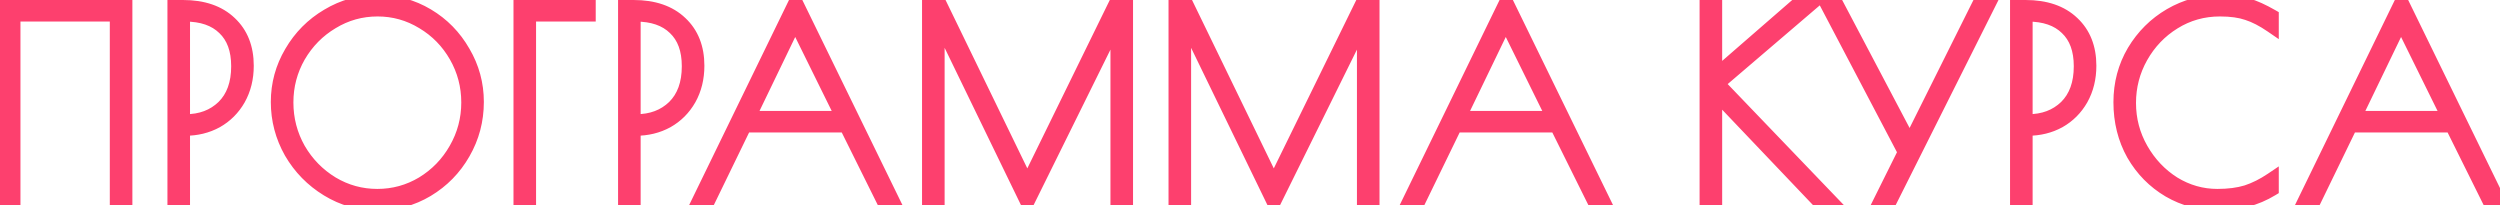 <?xml version="1.0" encoding="UTF-8"?> <svg xmlns="http://www.w3.org/2000/svg" width="353" height="29" viewBox="0 0 353 29" fill="none"><mask id="path-1-outside-1_57_3" maskUnits="userSpaceOnUse" x="-1" y="-2" width="356" height="33" fill="black"><rect fill="white" x="-1" y="-2" width="356" height="33"></rect><path d="M0.7 1H17.692V28H16.504V2.044H1.888V28H0.7V1ZM24.642 1H25.831C28.663 1 30.87 1.756 32.455 3.268C34.038 4.756 34.831 6.76 34.831 9.28C34.831 11.032 34.447 12.592 33.678 13.96C32.91 15.304 31.866 16.348 30.547 17.092C29.227 17.812 27.75 18.172 26.119 18.172H25.831V28H24.642V1ZM26.191 17.128C28.375 17.128 30.163 16.456 31.555 15.112C32.947 13.744 33.642 11.824 33.642 9.352C33.642 7 32.983 5.2 31.663 3.952C30.366 2.68 28.518 2.044 26.119 2.044H25.831V17.128H26.191ZM53.28 28.72C50.76 28.72 48.42 28.06 46.26 26.74C44.1 25.42 42.384 23.668 41.112 21.484C39.864 19.276 39.24 16.912 39.24 14.392C39.24 11.896 39.876 9.568 41.148 7.408C42.42 5.224 44.136 3.496 46.296 2.224C48.456 0.928 50.796 0.28 53.316 0.28C55.86 0.28 58.2 0.916 60.336 2.188C62.472 3.46 64.164 5.188 65.412 7.372C66.684 9.532 67.32 11.872 67.32 14.392C67.32 16.984 66.684 19.384 65.412 21.592C64.164 23.776 62.46 25.516 60.3 26.812C58.164 28.084 55.824 28.72 53.28 28.72ZM53.28 27.676C55.584 27.676 57.72 27.088 59.688 25.912C61.656 24.712 63.216 23.104 64.368 21.088C65.544 19.048 66.132 16.84 66.132 14.464C66.132 12.112 65.556 9.928 64.404 7.912C63.252 5.896 61.692 4.3 59.724 3.124C57.756 1.924 55.62 1.324 53.316 1.324C50.988 1.324 48.84 1.924 46.872 3.124C44.904 4.3 43.332 5.896 42.156 7.912C41.004 9.928 40.428 12.112 40.428 14.464C40.428 16.84 41.004 19.048 42.156 21.088C43.332 23.104 44.904 24.712 46.872 25.912C48.84 27.088 50.976 27.676 53.28 27.676ZM73.504 1H83.116V2.044H74.692V28H73.504V1ZM88.271 1H89.459C92.291 1 94.499 1.756 96.083 3.268C97.667 4.756 98.459 6.76 98.459 9.28C98.459 11.032 98.075 12.592 97.307 13.96C96.539 15.304 95.495 16.348 94.175 17.092C92.855 17.812 91.379 18.172 89.747 18.172H89.459V28H88.271V1ZM89.819 17.128C92.003 17.128 93.791 16.456 95.183 15.112C96.575 13.744 97.271 11.824 97.271 9.352C97.271 7 96.611 5.2 95.291 3.952C93.995 2.68 92.147 2.044 89.747 2.044H89.459V17.128H89.819ZM125.847 28H124.587L119.475 17.704H105.147L100.143 28H98.883L112.347 0.352L125.847 28ZM119.043 16.66L112.275 2.944L105.651 16.66H119.043ZM158.984 1V28H157.796V2.728L145.052 28.504L132.38 2.404V28H131.192V1H132.884L145.052 26.056L157.328 1H158.984ZM193.788 1V28H192.6V2.728L179.856 28.504L167.184 2.404V28H165.996V1H167.688L179.856 26.056L192.132 1H193.788ZM226.179 28H224.919L219.807 17.704H205.479L200.475 28H199.215L212.679 0.352L226.179 28ZM219.375 16.66L212.607 2.944L205.983 16.66H219.375ZM256.462 28L242.17 12.988V28H240.982V1H242.17V10.792L253.438 1H255.13L242.494 11.8L258.046 28H256.462ZM280.567 1L267.031 28H265.735L268.975 21.484L258.211 1H259.507L269.659 20.26L279.271 1H280.567ZM284.818 1H286.006C288.838 1 291.046 1.756 292.63 3.268C294.214 4.756 295.006 6.76 295.006 9.28C295.006 11.032 294.622 12.592 293.854 13.96C293.086 15.304 292.042 16.348 290.722 17.092C289.402 17.812 287.926 18.172 286.294 18.172H286.006V28H284.818V1ZM286.366 17.128C288.55 17.128 290.338 16.456 291.73 15.112C293.122 13.744 293.818 11.824 293.818 9.352C293.818 7 293.158 5.2 291.838 3.952C290.542 2.68 288.694 2.044 286.294 2.044H286.006V17.128H286.366ZM313.24 28.72C310.72 28.72 308.404 28.108 306.292 26.884C304.18 25.636 302.5 23.932 301.252 21.772C300.028 19.588 299.416 17.14 299.416 14.428C299.416 11.812 300.052 9.424 301.324 7.264C302.62 5.104 304.336 3.4 306.472 2.152C308.632 0.904 310.924 0.28 313.348 0.28C315.028 0.28 316.36 0.436 317.344 0.748C318.328 1.036 319.468 1.552 320.764 2.296V3.628C319.54 2.788 318.4 2.2 317.344 1.864C316.312 1.504 315.016 1.324 313.456 1.324C311.08 1.324 308.908 1.936 306.94 3.16C304.996 4.36 303.448 5.98 302.296 8.02C301.168 10.036 300.604 12.208 300.604 14.536C300.604 16.888 301.18 19.072 302.332 21.088C303.484 23.104 305.008 24.712 306.904 25.912C308.824 27.088 310.888 27.676 313.096 27.676C314.68 27.676 316.06 27.496 317.236 27.136C318.412 26.752 319.588 26.164 320.764 25.372V26.704C319.612 27.4 318.424 27.904 317.2 28.216C316 28.552 314.68 28.72 313.24 28.72ZM352.592 28H351.332L346.22 17.704H331.892L326.888 28H325.628L339.092 0.352L352.592 28ZM345.788 16.66L339.02 2.944L332.396 16.66H345.788Z"></path></mask><path d="M0.7 1H17.692V28H16.504V2.044H1.888V28H0.7V1ZM24.642 1H25.831C28.663 1 30.87 1.756 32.455 3.268C34.038 4.756 34.831 6.76 34.831 9.28C34.831 11.032 34.447 12.592 33.678 13.96C32.91 15.304 31.866 16.348 30.547 17.092C29.227 17.812 27.75 18.172 26.119 18.172H25.831V28H24.642V1ZM26.191 17.128C28.375 17.128 30.163 16.456 31.555 15.112C32.947 13.744 33.642 11.824 33.642 9.352C33.642 7 32.983 5.2 31.663 3.952C30.366 2.68 28.518 2.044 26.119 2.044H25.831V17.128H26.191ZM53.28 28.72C50.76 28.72 48.42 28.06 46.26 26.74C44.1 25.42 42.384 23.668 41.112 21.484C39.864 19.276 39.24 16.912 39.24 14.392C39.24 11.896 39.876 9.568 41.148 7.408C42.42 5.224 44.136 3.496 46.296 2.224C48.456 0.928 50.796 0.28 53.316 0.28C55.86 0.28 58.2 0.916 60.336 2.188C62.472 3.46 64.164 5.188 65.412 7.372C66.684 9.532 67.32 11.872 67.32 14.392C67.32 16.984 66.684 19.384 65.412 21.592C64.164 23.776 62.46 25.516 60.3 26.812C58.164 28.084 55.824 28.72 53.28 28.72ZM53.28 27.676C55.584 27.676 57.72 27.088 59.688 25.912C61.656 24.712 63.216 23.104 64.368 21.088C65.544 19.048 66.132 16.84 66.132 14.464C66.132 12.112 65.556 9.928 64.404 7.912C63.252 5.896 61.692 4.3 59.724 3.124C57.756 1.924 55.62 1.324 53.316 1.324C50.988 1.324 48.84 1.924 46.872 3.124C44.904 4.3 43.332 5.896 42.156 7.912C41.004 9.928 40.428 12.112 40.428 14.464C40.428 16.84 41.004 19.048 42.156 21.088C43.332 23.104 44.904 24.712 46.872 25.912C48.84 27.088 50.976 27.676 53.28 27.676ZM73.504 1H83.116V2.044H74.692V28H73.504V1ZM88.271 1H89.459C92.291 1 94.499 1.756 96.083 3.268C97.667 4.756 98.459 6.76 98.459 9.28C98.459 11.032 98.075 12.592 97.307 13.96C96.539 15.304 95.495 16.348 94.175 17.092C92.855 17.812 91.379 18.172 89.747 18.172H89.459V28H88.271V1ZM89.819 17.128C92.003 17.128 93.791 16.456 95.183 15.112C96.575 13.744 97.271 11.824 97.271 9.352C97.271 7 96.611 5.2 95.291 3.952C93.995 2.68 92.147 2.044 89.747 2.044H89.459V17.128H89.819ZM125.847 28H124.587L119.475 17.704H105.147L100.143 28H98.883L112.347 0.352L125.847 28ZM119.043 16.66L112.275 2.944L105.651 16.66H119.043ZM158.984 1V28H157.796V2.728L145.052 28.504L132.38 2.404V28H131.192V1H132.884L145.052 26.056L157.328 1H158.984ZM193.788 1V28H192.6V2.728L179.856 28.504L167.184 2.404V28H165.996V1H167.688L179.856 26.056L192.132 1H193.788ZM226.179 28H224.919L219.807 17.704H205.479L200.475 28H199.215L212.679 0.352L226.179 28ZM219.375 16.66L212.607 2.944L205.983 16.66H219.375ZM256.462 28L242.17 12.988V28H240.982V1H242.17V10.792L253.438 1H255.13L242.494 11.8L258.046 28H256.462ZM280.567 1L267.031 28H265.735L268.975 21.484L258.211 1H259.507L269.659 20.26L279.271 1H280.567ZM284.818 1H286.006C288.838 1 291.046 1.756 292.63 3.268C294.214 4.756 295.006 6.76 295.006 9.28C295.006 11.032 294.622 12.592 293.854 13.96C293.086 15.304 292.042 16.348 290.722 17.092C289.402 17.812 287.926 18.172 286.294 18.172H286.006V28H284.818V1ZM286.366 17.128C288.55 17.128 290.338 16.456 291.73 15.112C293.122 13.744 293.818 11.824 293.818 9.352C293.818 7 293.158 5.2 291.838 3.952C290.542 2.68 288.694 2.044 286.294 2.044H286.006V17.128H286.366ZM313.24 28.72C310.72 28.72 308.404 28.108 306.292 26.884C304.18 25.636 302.5 23.932 301.252 21.772C300.028 19.588 299.416 17.14 299.416 14.428C299.416 11.812 300.052 9.424 301.324 7.264C302.62 5.104 304.336 3.4 306.472 2.152C308.632 0.904 310.924 0.28 313.348 0.28C315.028 0.28 316.36 0.436 317.344 0.748C318.328 1.036 319.468 1.552 320.764 2.296V3.628C319.54 2.788 318.4 2.2 317.344 1.864C316.312 1.504 315.016 1.324 313.456 1.324C311.08 1.324 308.908 1.936 306.94 3.16C304.996 4.36 303.448 5.98 302.296 8.02C301.168 10.036 300.604 12.208 300.604 14.536C300.604 16.888 301.18 19.072 302.332 21.088C303.484 23.104 305.008 24.712 306.904 25.912C308.824 27.088 310.888 27.676 313.096 27.676C314.68 27.676 316.06 27.496 317.236 27.136C318.412 26.752 319.588 26.164 320.764 25.372V26.704C319.612 27.4 318.424 27.904 317.2 28.216C316 28.552 314.68 28.72 313.24 28.72ZM352.592 28H351.332L346.22 17.704H331.892L326.888 28H325.628L339.092 0.352L352.592 28ZM345.788 16.66L339.02 2.944L332.396 16.66H345.788Z" fill="#FD406E"></path><path d="M0.7 1V-2.14577e-06H-0.3V1H0.7ZM17.692 1H18.692V-2.14577e-06H17.692V1ZM17.692 28V29H18.692V28H17.692ZM16.504 28H15.504V29H16.504V28ZM16.504 2.044H17.504V1.044H16.504V2.044ZM1.888 2.044V1.044H0.888V2.044H1.888ZM1.888 28V29H2.888V28H1.888ZM0.7 28H-0.3V29H0.7V28ZM0.7 2H17.692V-2.14577e-06H0.7V2ZM16.692 1V28H18.692V1H16.692ZM17.692 27H16.504V29H17.692V27ZM17.504 28V2.044H15.504V28H17.504ZM16.504 1.044H1.888V3.044H16.504V1.044ZM0.888 2.044V28H2.888V2.044H0.888ZM1.888 27H0.7V29H1.888V27ZM1.7 28V1H-0.3V28H1.7ZM24.642 1V-2.14577e-06H23.642V1H24.642ZM32.455 3.268L31.764 3.991L31.77 3.997L32.455 3.268ZM33.678 13.96L34.547 14.456L34.55 14.45L33.678 13.96ZM30.547 17.092L31.025 17.97L31.038 17.963L30.547 17.092ZM25.831 18.172V17.172H24.831V18.172H25.831ZM25.831 28V29H26.831V28H25.831ZM24.642 28H23.642V29H24.642V28ZM31.555 15.112L32.249 15.831L32.255 15.825L31.555 15.112ZM31.663 3.952L30.962 4.666L30.969 4.672L30.976 4.679L31.663 3.952ZM25.831 2.044V1.044H24.831V2.044H25.831ZM25.831 17.128H24.831V18.128H25.831V17.128ZM24.642 2H25.831V-2.14577e-06H24.642V2ZM25.831 2C28.484 2 30.416 2.704 31.764 3.991L33.145 2.545C31.325 0.808 28.841 -2.14577e-06 25.831 -2.14577e-06V2ZM31.77 3.997C33.12 5.265 33.831 6.988 33.831 9.28H35.831C35.831 6.532 34.957 4.247 33.139 2.539L31.77 3.997ZM33.831 9.28C33.831 10.881 33.481 12.269 32.806 13.47L34.55 14.45C35.412 12.915 35.831 11.183 35.831 9.28H33.831ZM32.81 13.464C32.13 14.655 31.215 15.568 30.055 16.221L31.038 17.963C32.518 17.128 33.691 15.953 34.547 14.456L32.81 13.464ZM30.068 16.214C28.907 16.847 27.598 17.172 26.119 17.172V19.172C27.903 19.172 29.546 18.777 31.025 17.97L30.068 16.214ZM26.119 17.172H25.831V19.172H26.119V17.172ZM24.831 18.172V28H26.831V18.172H24.831ZM25.831 27H24.642V29H25.831V27ZM25.642 28V1H23.642V28H25.642ZM26.191 18.128C28.598 18.128 30.646 17.379 32.249 15.831L30.86 14.393C29.679 15.533 28.152 16.128 26.191 16.128V18.128ZM32.255 15.825C33.887 14.222 34.642 12.017 34.642 9.352H32.642C32.642 11.631 32.007 13.266 30.854 14.399L32.255 15.825ZM34.642 9.352C34.642 6.81 33.924 4.714 32.349 3.225L30.976 4.679C32.041 5.686 32.642 7.19 32.642 9.352H34.642ZM32.363 3.238C30.826 1.73 28.693 1.044 26.119 1.044V3.044C28.344 3.044 29.907 3.63 30.962 4.666L32.363 3.238ZM26.119 1.044H25.831V3.044H26.119V1.044ZM24.831 2.044V17.128H26.831V2.044H24.831ZM25.831 18.128H26.191V16.128H25.831V18.128ZM46.26 26.74L45.739 27.593L46.26 26.74ZM41.112 21.484L40.241 21.976L40.248 21.987L41.112 21.484ZM41.148 7.408L42.01 7.915L42.012 7.911L41.148 7.408ZM46.296 2.224L46.803 3.086L46.81 3.081L46.296 2.224ZM60.336 2.188L59.824 3.047L59.824 3.047L60.336 2.188ZM65.412 7.372L64.544 7.868L64.55 7.879L65.412 7.372ZM65.412 21.592L64.546 21.093L64.544 21.096L65.412 21.592ZM60.3 26.812L60.812 27.671L60.815 27.669L60.3 26.812ZM59.688 25.912L60.201 26.77L60.209 26.766L59.688 25.912ZM64.368 21.088L63.502 20.589L63.5 20.592L64.368 21.088ZM64.404 7.912L65.272 7.416L65.272 7.416L64.404 7.912ZM59.724 3.124L59.203 3.978L59.211 3.982L59.724 3.124ZM46.872 3.124L47.385 3.982L47.393 3.978L46.872 3.124ZM42.156 7.912L41.292 7.408L41.288 7.416L42.156 7.912ZM42.156 21.088L41.285 21.58L41.292 21.592L42.156 21.088ZM46.872 25.912L46.351 26.766L46.359 26.77L46.872 25.912ZM53.28 27.72C50.945 27.72 48.785 27.111 46.781 25.887L45.739 27.593C48.055 29.009 50.575 29.72 53.28 29.72V27.72ZM46.781 25.887C44.763 24.653 43.164 23.021 41.976 20.981L40.248 21.987C41.603 24.315 43.437 26.187 45.739 27.593L46.781 25.887ZM41.983 20.992C40.819 18.933 40.24 16.738 40.24 14.392H38.24C38.24 17.086 38.909 19.619 40.241 21.976L41.983 20.992ZM40.24 14.392C40.24 12.075 40.828 9.922 42.01 7.915L40.286 6.901C38.924 9.214 38.24 11.717 38.24 14.392H40.24ZM42.012 7.911C43.199 5.874 44.792 4.27 46.803 3.086L45.788 1.362C43.48 2.722 41.641 4.574 40.284 6.905L42.012 7.911ZM46.81 3.081C48.815 1.879 50.977 1.28 53.316 1.28V-0.72C50.615 -0.72 48.097 -0.023 45.782 1.367L46.81 3.081ZM53.316 1.28C55.684 1.28 57.847 1.87 59.824 3.047L60.848 1.329C58.553 -0.038 56.036 -0.72 53.316 -0.72V1.28ZM59.824 3.047C61.81 4.23 63.38 5.832 64.544 7.868L66.28 6.876C64.948 4.544 63.134 2.69 60.848 1.329L59.824 3.047ZM64.55 7.879C65.731 9.885 66.32 12.05 66.32 14.392H68.32C68.32 11.694 67.637 9.179 66.274 6.865L64.55 7.879ZM66.32 14.392C66.32 16.812 65.728 19.039 64.546 21.093L66.278 22.091C67.639 19.729 68.32 17.156 68.32 14.392H66.32ZM64.544 21.096C63.381 23.131 61.799 24.747 59.785 25.954L60.815 27.669C63.121 26.285 64.947 24.421 66.28 22.088L64.544 21.096ZM59.788 25.953C57.811 27.13 55.648 27.72 53.28 27.72V29.72C56 29.72 58.517 29.038 60.812 27.671L59.788 25.953ZM53.28 28.676C55.764 28.676 58.077 28.04 60.201 26.77L59.175 25.054C57.363 26.136 55.404 26.676 53.28 26.676V28.676ZM60.209 26.766C62.322 25.477 64.001 23.746 65.236 21.584L63.5 20.592C62.431 22.462 60.99 23.947 59.167 25.058L60.209 26.766ZM65.234 21.587C66.499 19.394 67.132 17.014 67.132 14.464H65.132C65.132 16.666 64.589 18.702 63.502 20.589L65.234 21.587ZM67.132 14.464C67.132 11.94 66.512 9.585 65.272 7.416L63.536 8.408C64.6 10.271 65.132 12.284 65.132 14.464H67.132ZM65.272 7.416C64.036 5.253 62.355 3.531 60.237 2.266L59.211 3.982C61.029 5.069 62.468 6.539 63.536 8.408L65.272 7.416ZM60.245 2.27C58.12 0.975 55.804 0.324 53.316 0.324V2.324C55.436 2.324 57.392 2.873 59.203 3.978L60.245 2.27ZM53.316 0.324C50.806 0.324 48.478 0.974 46.351 2.27L47.393 3.978C49.202 2.874 51.17 2.324 53.316 2.324V0.324ZM46.359 2.266C44.243 3.53 42.552 5.249 41.292 7.408L43.02 8.416C44.112 6.543 45.565 5.07 47.385 3.982L46.359 2.266ZM41.288 7.416C40.048 9.585 39.428 11.94 39.428 14.464H41.428C41.428 12.284 41.96 10.271 43.024 8.408L41.288 7.416ZM39.428 14.464C39.428 17.01 40.047 19.387 41.285 21.58L43.027 20.596C41.961 18.709 41.428 16.67 41.428 14.464H39.428ZM41.292 21.592C42.551 23.749 44.24 25.478 46.351 26.766L47.393 25.058C45.568 23.946 44.113 22.459 43.02 20.584L41.292 21.592ZM46.359 26.77C48.483 28.04 50.796 28.676 53.28 28.676V26.676C51.156 26.676 49.197 26.136 47.385 25.054L46.359 26.77ZM73.504 1V-2.14577e-06H72.504V1H73.504ZM83.116 1H84.116V-2.14577e-06H83.116V1ZM83.116 2.044V3.044H84.116V2.044H83.116ZM74.692 2.044V1.044H73.692V2.044H74.692ZM74.692 28V29H75.692V28H74.692ZM73.504 28H72.504V29H73.504V28ZM73.504 2H83.116V-2.14577e-06H73.504V2ZM82.116 1V2.044H84.116V1H82.116ZM83.116 1.044H74.692V3.044H83.116V1.044ZM73.692 2.044V28H75.692V2.044H73.692ZM74.692 27H73.504V29H74.692V27ZM74.504 28V1H72.504V28H74.504ZM88.271 1V-2.14577e-06H87.271V1H88.271ZM96.083 3.268L95.393 3.991L95.398 3.997L96.083 3.268ZM97.307 13.96L98.175 14.456L98.179 14.45L97.307 13.96ZM94.175 17.092L94.654 17.97L94.666 17.963L94.175 17.092ZM89.459 18.172V17.172H88.459V18.172H89.459ZM89.459 28V29H90.459V28H89.459ZM88.271 28H87.271V29H88.271V28ZM95.183 15.112L95.878 15.831L95.884 15.825L95.183 15.112ZM95.291 3.952L94.591 4.666L94.597 4.672L94.604 4.679L95.291 3.952ZM89.459 2.044V1.044H88.459V2.044H89.459ZM89.459 17.128H88.459V18.128H89.459V17.128ZM88.271 2H89.459V-2.14577e-06H88.271V2ZM89.459 2C92.112 2 94.044 2.704 95.393 3.991L96.774 2.545C94.954 0.808 92.47 -2.14577e-06 89.459 -2.14577e-06V2ZM95.398 3.997C96.749 5.265 97.459 6.988 97.459 9.28H99.459C99.459 6.532 98.586 4.247 96.768 2.539L95.398 3.997ZM97.459 9.28C97.459 10.881 97.11 12.269 96.435 13.47L98.179 14.45C99.04 12.915 99.459 11.183 99.459 9.28H97.459ZM96.439 13.464C95.758 14.655 94.843 15.568 93.684 16.221L94.666 17.963C96.147 17.128 97.32 15.953 98.175 14.456L96.439 13.464ZM93.696 16.214C92.535 16.847 91.227 17.172 89.747 17.172V19.172C91.532 19.172 93.175 18.777 94.654 17.97L93.696 16.214ZM89.747 17.172H89.459V19.172H89.747V17.172ZM88.459 18.172V28H90.459V18.172H88.459ZM89.459 27H88.271V29H89.459V27ZM89.271 28V1H87.271V28H89.271ZM89.819 18.128C92.226 18.128 94.275 17.379 95.878 15.831L94.489 14.393C93.308 15.533 91.78 16.128 89.819 16.128V18.128ZM95.884 15.825C97.515 14.222 98.271 12.017 98.271 9.352H96.271C96.271 11.631 95.635 13.266 94.482 14.399L95.884 15.825ZM98.271 9.352C98.271 6.81 97.552 4.714 95.978 3.225L94.604 4.679C95.67 5.686 96.271 7.19 96.271 9.352H98.271ZM95.992 3.238C94.454 1.73 92.322 1.044 89.747 1.044V3.044C91.972 3.044 93.536 3.63 94.591 4.666L95.992 3.238ZM89.747 1.044H89.459V3.044H89.747V1.044ZM88.459 2.044V17.128H90.459V2.044H88.459ZM89.459 18.128H89.819V16.128H89.459V18.128ZM125.847 28V29H127.448L126.746 27.561L125.847 28ZM124.587 28L123.692 28.445L123.967 29H124.587V28ZM119.475 17.704L120.371 17.259L120.095 16.704H119.475V17.704ZM105.147 17.704V16.704H104.521L104.248 17.267L105.147 17.704ZM100.143 28V29H100.769L101.043 28.437L100.143 28ZM98.883 28L97.984 27.562L97.284 29H98.883V28ZM112.347 0.352L113.246 -0.087L112.346 -1.93L111.448 -0.086L112.347 0.352ZM119.043 16.66V17.66H120.652L119.94 16.218L119.043 16.66ZM112.275 2.944L113.172 2.502L112.266 0.665L111.375 2.509L112.275 2.944ZM105.651 16.66L104.751 16.225L104.058 17.66H105.651V16.66ZM125.847 27H124.587V29H125.847V27ZM125.483 27.555L120.371 17.259L118.58 18.149L123.692 28.445L125.483 27.555ZM119.475 16.704H105.147V18.704H119.475V16.704ZM104.248 17.267L99.244 27.563L101.043 28.437L106.047 18.141L104.248 17.267ZM100.143 27H98.883V29H100.143V27ZM99.782 28.438L113.246 0.79L111.448 -0.086L97.984 27.562L99.782 28.438ZM111.449 0.791L124.949 28.439L126.746 27.561L113.246 -0.087L111.449 0.791ZM119.94 16.218L113.172 2.502L111.378 3.386L118.146 17.102L119.94 16.218ZM111.375 2.509L104.751 16.225L106.552 17.095L113.176 3.379L111.375 2.509ZM105.651 17.66H119.043V15.66H105.651V17.66ZM158.984 1H159.984V-2.14577e-06H158.984V1ZM158.984 28V29H159.984V28H158.984ZM157.796 28H156.796V29H157.796V28ZM157.796 2.728H158.796L156.9 2.285L157.796 2.728ZM145.052 28.504L144.153 28.941L145.044 30.777L145.949 28.947L145.052 28.504ZM132.38 2.404L133.28 1.967L131.38 2.404H132.38ZM132.38 28V29H133.38V28H132.38ZM131.192 28H130.192V29H131.192V28ZM131.192 1V-2.14577e-06H130.192V1H131.192ZM132.884 1L133.784 0.563L133.51 -2.14577e-06H132.884V1ZM145.052 26.056L144.153 26.493L145.048 28.337L145.95 26.496L145.052 26.056ZM157.328 1V-2.14577e-06H156.705L156.43 0.56L157.328 1ZM157.984 1V28H159.984V1H157.984ZM158.984 27H157.796V29H158.984V27ZM158.796 28V2.728H156.796V28H158.796ZM156.9 2.285L144.156 28.061L145.949 28.947L158.693 3.171L156.9 2.285ZM145.952 28.067L133.28 1.967L131.481 2.841L144.153 28.941L145.952 28.067ZM131.38 2.404V28H133.38V2.404H131.38ZM132.38 27H131.192V29H132.38V27ZM132.192 28V1H130.192V28H132.192ZM131.192 2H132.884V-2.14577e-06H131.192V2ZM131.985 1.437L144.153 26.493L145.952 25.619L133.784 0.563L131.985 1.437ZM145.95 26.496L158.226 1.44L156.43 0.56L144.154 25.616L145.95 26.496ZM157.328 2H158.984V-2.14577e-06H157.328V2ZM193.788 1H194.788V-2.14577e-06H193.788V1ZM193.788 28V29H194.788V28H193.788ZM192.6 28H191.6V29H192.6V28ZM192.6 2.728H193.6L191.703 2.285L192.6 2.728ZM179.856 28.504L178.956 28.941L179.848 30.777L180.752 28.947L179.856 28.504ZM167.184 2.404L168.083 1.967L166.184 2.404H167.184ZM167.184 28V29H168.184V28H167.184ZM165.996 28H164.996V29H165.996V28ZM165.996 1V-2.14577e-06H164.996V1H165.996ZM167.688 1L168.587 0.563L168.314 -2.14577e-06H167.688V1ZM179.856 26.056L178.956 26.493L179.852 28.337L180.754 26.496L179.856 26.056ZM192.132 1V-2.14577e-06H191.508L191.234 0.56L192.132 1ZM192.788 1V28H194.788V1H192.788ZM193.788 27H192.6V29H193.788V27ZM193.6 28V2.728H191.6V28H193.6ZM191.703 2.285L178.959 28.061L180.752 28.947L193.496 3.171L191.703 2.285ZM180.755 28.067L168.083 1.967L166.284 2.841L178.956 28.941L180.755 28.067ZM166.184 2.404V28H168.184V2.404H166.184ZM167.184 27H165.996V29H167.184V27ZM166.996 28V1H164.996V28H166.996ZM165.996 2H167.688V-2.14577e-06H165.996V2ZM166.788 1.437L178.956 26.493L180.755 25.619L168.587 0.563L166.788 1.437ZM180.754 26.496L193.03 1.44L191.234 0.56L178.958 25.616L180.754 26.496ZM192.132 2H193.788V-2.14577e-06H192.132V2ZM226.179 28V29H227.78L227.078 27.561L226.179 28ZM224.919 28L224.023 28.445L224.299 29H224.919V28ZM219.807 17.704L220.703 17.259L220.427 16.704H219.807V17.704ZM205.479 17.704V16.704H204.853L204.58 17.267L205.479 17.704ZM200.475 28V29H201.101L201.374 28.437L200.475 28ZM199.215 28L198.316 27.562L197.616 29H199.215V28ZM212.679 0.352L213.578 -0.087L212.678 -1.93L211.78 -0.086L212.679 0.352ZM219.375 16.66V17.66H220.984L220.272 16.218L219.375 16.66ZM212.607 2.944L213.504 2.502L212.597 0.665L211.706 2.509L212.607 2.944ZM205.983 16.66L205.082 16.225L204.39 17.66H205.983V16.66ZM226.179 27H224.919V29H226.179V27ZM225.815 27.555L220.703 17.259L218.911 18.149L224.023 28.445L225.815 27.555ZM219.807 16.704H205.479V18.704H219.807V16.704ZM204.58 17.267L199.576 27.563L201.374 28.437L206.378 18.141L204.58 17.267ZM200.475 27H199.215V29H200.475V27ZM200.114 28.438L213.578 0.79L211.78 -0.086L198.316 27.562L200.114 28.438ZM211.78 0.791L225.28 28.439L227.078 27.561L213.578 -0.087L211.78 0.791ZM220.272 16.218L213.504 2.502L211.71 3.386L218.478 17.102L220.272 16.218ZM211.706 2.509L205.082 16.225L206.883 17.095L213.507 3.379L211.706 2.509ZM205.983 17.66H219.375V15.66H205.983V17.66ZM256.462 28L255.738 28.689L256.034 29H256.462V28ZM242.17 12.988L242.895 12.299L241.17 10.487V12.988H242.17ZM242.17 28V29H243.17V28H242.17ZM240.982 28H239.982V29H240.982V28ZM240.982 1V-2.14577e-06H239.982V1H240.982ZM242.17 1H243.17V-2.14577e-06H242.17V1ZM242.17 10.792H241.17V12.986L242.826 11.547L242.17 10.792ZM253.438 1V-2.14577e-06H253.064L252.782 0.245L253.438 1ZM255.13 1L255.78 1.76L257.839 -2.14577e-06H255.13V1ZM242.494 11.8L241.845 11.04L241.039 11.728L241.773 12.492L242.494 11.8ZM258.046 28V29H260.392L258.768 27.308L258.046 28ZM257.187 27.311L242.895 12.299L241.446 13.678L255.738 28.689L257.187 27.311ZM241.17 12.988V28H243.17V12.988H241.17ZM242.17 27H240.982V29H242.17V27ZM241.982 28V1H239.982V28H241.982ZM240.982 2H242.17V-2.14577e-06H240.982V2ZM241.17 1V10.792H243.17V1H241.17ZM242.826 11.547L254.094 1.755L252.782 0.245L241.514 10.037L242.826 11.547ZM253.438 2H255.13V-2.14577e-06H253.438V2ZM254.481 0.24L241.845 11.04L243.144 12.56L255.78 1.76L254.481 0.24ZM241.773 12.492L257.325 28.692L258.768 27.308L243.216 11.107L241.773 12.492ZM258.046 27H256.462V29H258.046V27ZM280.567 1L281.461 1.448L282.187 -2.14577e-06H280.567V1ZM267.031 28V29H267.648L267.925 28.448L267.031 28ZM265.735 28L264.84 27.555L264.121 29H265.735V28ZM268.975 21.484L269.871 21.929L270.098 21.471L269.86 21.019L268.975 21.484ZM258.211 1V-2.14577e-06H256.556L257.326 1.465L258.211 1ZM259.507 1L260.392 0.534L260.11 -2.14577e-06H259.507V1ZM269.659 20.26L268.774 20.726L269.683 22.451L270.554 20.706L269.659 20.26ZM279.271 1V-2.14577e-06H278.653L278.376 0.553L279.271 1ZM279.673 0.552L266.137 27.552L267.925 28.448L281.461 1.448L279.673 0.552ZM267.031 27H265.735V29H267.031V27ZM266.631 28.445L269.871 21.929L268.08 21.039L264.84 27.555L266.631 28.445ZM269.86 21.019L259.096 0.535L257.326 1.465L268.09 21.949L269.86 21.019ZM258.211 2H259.507V-2.14577e-06H258.211V2ZM258.622 1.466L268.774 20.726L270.544 19.794L260.392 0.534L258.622 1.466ZM270.554 20.706L280.166 1.447L278.376 0.553L268.764 19.814L270.554 20.706ZM279.271 2H280.567V-2.14577e-06H279.271V2ZM284.818 1V-2.14577e-06H283.818V1H284.818ZM292.63 3.268L291.94 3.991L291.946 3.997L292.63 3.268ZM293.854 13.96L294.723 14.456L294.726 14.45L293.854 13.96ZM290.722 17.092L291.201 17.97L291.213 17.963L290.722 17.092ZM286.006 18.172V17.172H285.006V18.172H286.006ZM286.006 28V29H287.006V28H286.006ZM284.818 28H283.818V29H284.818V28ZM291.73 15.112L292.425 15.831L292.431 15.825L291.73 15.112ZM291.838 3.952L291.138 4.666L291.145 4.672L291.151 4.679L291.838 3.952ZM286.006 2.044V1.044H285.006V2.044H286.006ZM286.006 17.128H285.006V18.128H286.006V17.128ZM284.818 2H286.006V-2.14577e-06H284.818V2ZM286.006 2C288.659 2 290.592 2.704 291.94 3.991L293.321 2.545C291.501 0.808 289.017 -2.14577e-06 286.006 -2.14577e-06V2ZM291.946 3.997C293.296 5.265 294.006 6.988 294.006 9.28H296.006C296.006 6.532 295.133 4.247 293.315 2.539L291.946 3.997ZM294.006 9.28C294.006 10.881 293.657 12.269 292.982 13.47L294.726 14.45C295.588 12.915 296.006 11.183 296.006 9.28H294.006ZM292.986 13.464C292.306 14.655 291.391 15.568 290.231 16.221L291.213 17.963C292.694 17.128 293.867 15.953 294.723 14.456L292.986 13.464ZM290.244 16.214C289.083 16.847 287.774 17.172 286.294 17.172V19.172C288.079 19.172 289.722 18.777 291.201 17.97L290.244 16.214ZM286.294 17.172H286.006V19.172H286.294V17.172ZM285.006 18.172V28H287.006V18.172H285.006ZM286.006 27H284.818V29H286.006V27ZM285.818 28V1H283.818V28H285.818ZM286.366 18.128C288.773 18.128 290.822 17.379 292.425 15.831L291.036 14.393C289.855 15.533 288.328 16.128 286.366 16.128V18.128ZM292.431 15.825C294.063 14.222 294.818 12.017 294.818 9.352H292.818C292.818 11.631 292.182 13.266 291.03 14.399L292.431 15.825ZM294.818 9.352C294.818 6.81 294.1 4.714 292.525 3.225L291.151 4.679C292.217 5.686 292.818 7.19 292.818 9.352H294.818ZM292.539 3.238C291.002 1.73 288.869 1.044 286.294 1.044V3.044C288.52 3.044 290.083 3.63 291.138 4.666L292.539 3.238ZM286.294 1.044H286.006V3.044H286.294V1.044ZM285.006 2.044V17.128H287.006V2.044H285.006ZM286.006 18.128H286.366V16.128H286.006V18.128ZM306.292 26.884L305.783 27.745L305.79 27.749L306.292 26.884ZM301.252 21.772L300.379 22.261L300.386 22.272L301.252 21.772ZM301.324 7.264L300.466 6.749L300.462 6.757L301.324 7.264ZM306.472 2.152L305.972 1.286L305.967 1.289L306.472 2.152ZM317.344 0.748L317.042 1.701L317.052 1.705L317.063 1.708L317.344 0.748ZM320.764 2.296H321.764V1.717L321.262 1.429L320.764 2.296ZM320.764 3.628L320.198 4.453L321.764 5.527V3.628H320.764ZM317.344 1.864L317.015 2.808L317.028 2.813L317.041 2.817L317.344 1.864ZM306.94 3.16L307.465 4.011L307.468 4.009L306.94 3.16ZM302.296 8.02L301.425 7.528L301.423 7.532L302.296 8.02ZM302.332 21.088L301.464 21.584L301.464 21.584L302.332 21.088ZM306.904 25.912L306.369 26.757L306.375 26.761L306.382 26.765L306.904 25.912ZM317.236 27.136L317.529 28.092L317.537 28.09L317.546 28.087L317.236 27.136ZM320.764 25.372H321.764V23.493L320.205 24.543L320.764 25.372ZM320.764 26.704L321.281 27.56L321.764 27.268V26.704H320.764ZM317.2 28.216L316.953 27.247L316.942 27.25L316.93 27.253L317.2 28.216ZM313.24 27.72C310.89 27.72 308.748 27.152 306.793 26.019L305.79 27.749C308.06 29.064 310.55 29.72 313.24 29.72V27.72ZM306.801 26.023C304.839 24.864 303.281 23.285 302.118 21.272L300.386 22.272C301.719 24.579 303.521 26.408 305.783 27.745L306.801 26.023ZM302.124 21.283C300.991 19.261 300.416 16.983 300.416 14.428H298.416C298.416 17.297 299.065 19.915 300.38 22.261L302.124 21.283ZM300.416 14.428C300.416 11.982 301.008 9.771 302.186 7.771L300.462 6.757C299.096 9.077 298.416 11.642 298.416 14.428H300.416ZM302.181 7.778C303.393 5.76 304.988 4.177 306.976 3.015L305.967 1.289C303.684 2.623 301.847 4.448 300.466 6.75L302.181 7.778ZM306.972 3.018C308.985 1.855 311.105 1.28 313.348 1.28V-0.72C310.743 -0.72 308.279 -0.047 305.972 1.286L306.972 3.018ZM313.348 1.28C314.981 1.28 316.197 1.433 317.042 1.701L317.646 -0.205C316.523 -0.561 315.075 -0.72 313.348 -0.72V1.28ZM317.063 1.708C317.945 1.966 319.01 2.442 320.266 3.163L321.262 1.429C319.925 0.662 318.71 0.106 317.625 -0.212L317.063 1.708ZM319.764 2.296V3.628H321.764V2.296H319.764ZM321.33 2.803C320.051 1.926 318.822 1.285 317.647 0.911L317.041 2.817C317.978 3.115 319.029 3.65 320.198 4.453L321.33 2.803ZM317.673 0.92C316.501 0.511 315.084 0.324 313.456 0.324V2.324C314.948 2.324 316.123 2.497 317.015 2.808L317.673 0.92ZM313.456 0.324C310.898 0.324 308.542 0.986 306.412 2.311L307.468 4.009C309.273 2.886 311.262 2.324 313.456 2.324V0.324ZM306.415 2.309C304.323 3.6 302.658 5.345 301.425 7.528L303.167 8.512C304.238 6.615 305.669 5.12 307.465 4.011L306.415 2.309ZM301.423 7.532C300.211 9.698 299.604 12.038 299.604 14.536H301.604C301.604 12.378 302.125 10.374 303.169 8.508L301.423 7.532ZM299.604 14.536C299.604 17.06 300.224 19.415 301.464 21.584L303.2 20.592C302.136 18.729 301.604 16.716 301.604 14.536H299.604ZM301.464 21.584C302.694 23.737 304.33 25.467 306.369 26.757L307.439 25.067C305.686 23.957 304.274 22.471 303.2 20.592L301.464 21.584ZM306.382 26.765C308.456 28.035 310.7 28.676 313.096 28.676V26.676C311.076 26.676 309.192 26.141 307.426 25.059L306.382 26.765ZM313.096 28.676C314.752 28.676 316.235 28.488 317.529 28.092L316.943 26.18C315.885 26.504 314.608 26.676 313.096 26.676V28.676ZM317.546 28.087C318.822 27.67 320.081 27.038 321.323 26.201L320.205 24.543C319.095 25.29 318.002 25.834 316.926 26.185L317.546 28.087ZM319.764 25.372V26.704H321.764V25.372H319.764ZM320.247 25.848C319.173 26.497 318.076 26.961 316.953 27.247L317.447 29.185C318.772 28.847 320.051 28.303 321.281 27.56L320.247 25.848ZM316.93 27.253C315.83 27.561 314.603 27.72 313.24 27.72V29.72C314.757 29.72 316.169 29.543 317.47 29.179L316.93 27.253ZM352.592 28V29H354.194L353.491 27.561L352.592 28ZM351.332 28L350.437 28.445L350.712 29H351.332V28ZM346.22 17.704L347.116 17.259L346.84 16.704H346.22V17.704ZM331.892 17.704V16.704H331.267L330.993 17.267L331.892 17.704ZM326.888 28V29H327.514L327.788 28.437L326.888 28ZM325.628 28L324.729 27.562L324.029 29H325.628V28ZM339.092 0.352L339.991 -0.087L339.091 -1.93L338.193 -0.086L339.092 0.352ZM345.788 16.66V17.66H347.397L346.685 16.218L345.788 16.66ZM339.02 2.944L339.917 2.502L339.011 0.665L338.12 2.509L339.02 2.944ZM332.396 16.66L331.496 16.225L330.803 17.66H332.396V16.66ZM352.592 27H351.332V29H352.592V27ZM352.228 27.555L347.116 17.259L345.325 18.149L350.437 28.445L352.228 27.555ZM346.22 16.704H331.892V18.704H346.22V16.704ZM330.993 17.267L325.989 27.563L327.788 28.437L332.792 18.141L330.993 17.267ZM326.888 27H325.628V29H326.888V27ZM326.527 28.438L339.991 0.79L338.193 -0.086L324.729 27.562L326.527 28.438ZM338.194 0.791L351.694 28.439L353.491 27.561L339.991 -0.087L338.194 0.791ZM346.685 16.218L339.917 2.502L338.124 3.386L344.892 17.102L346.685 16.218ZM338.12 2.509L331.496 16.225L333.297 17.095L339.921 3.379L338.12 2.509ZM332.396 17.66H345.788V15.66H332.396V17.66Z" fill="#FD406E" mask="url(#path-1-outside-1_57_3)"></path></svg> 